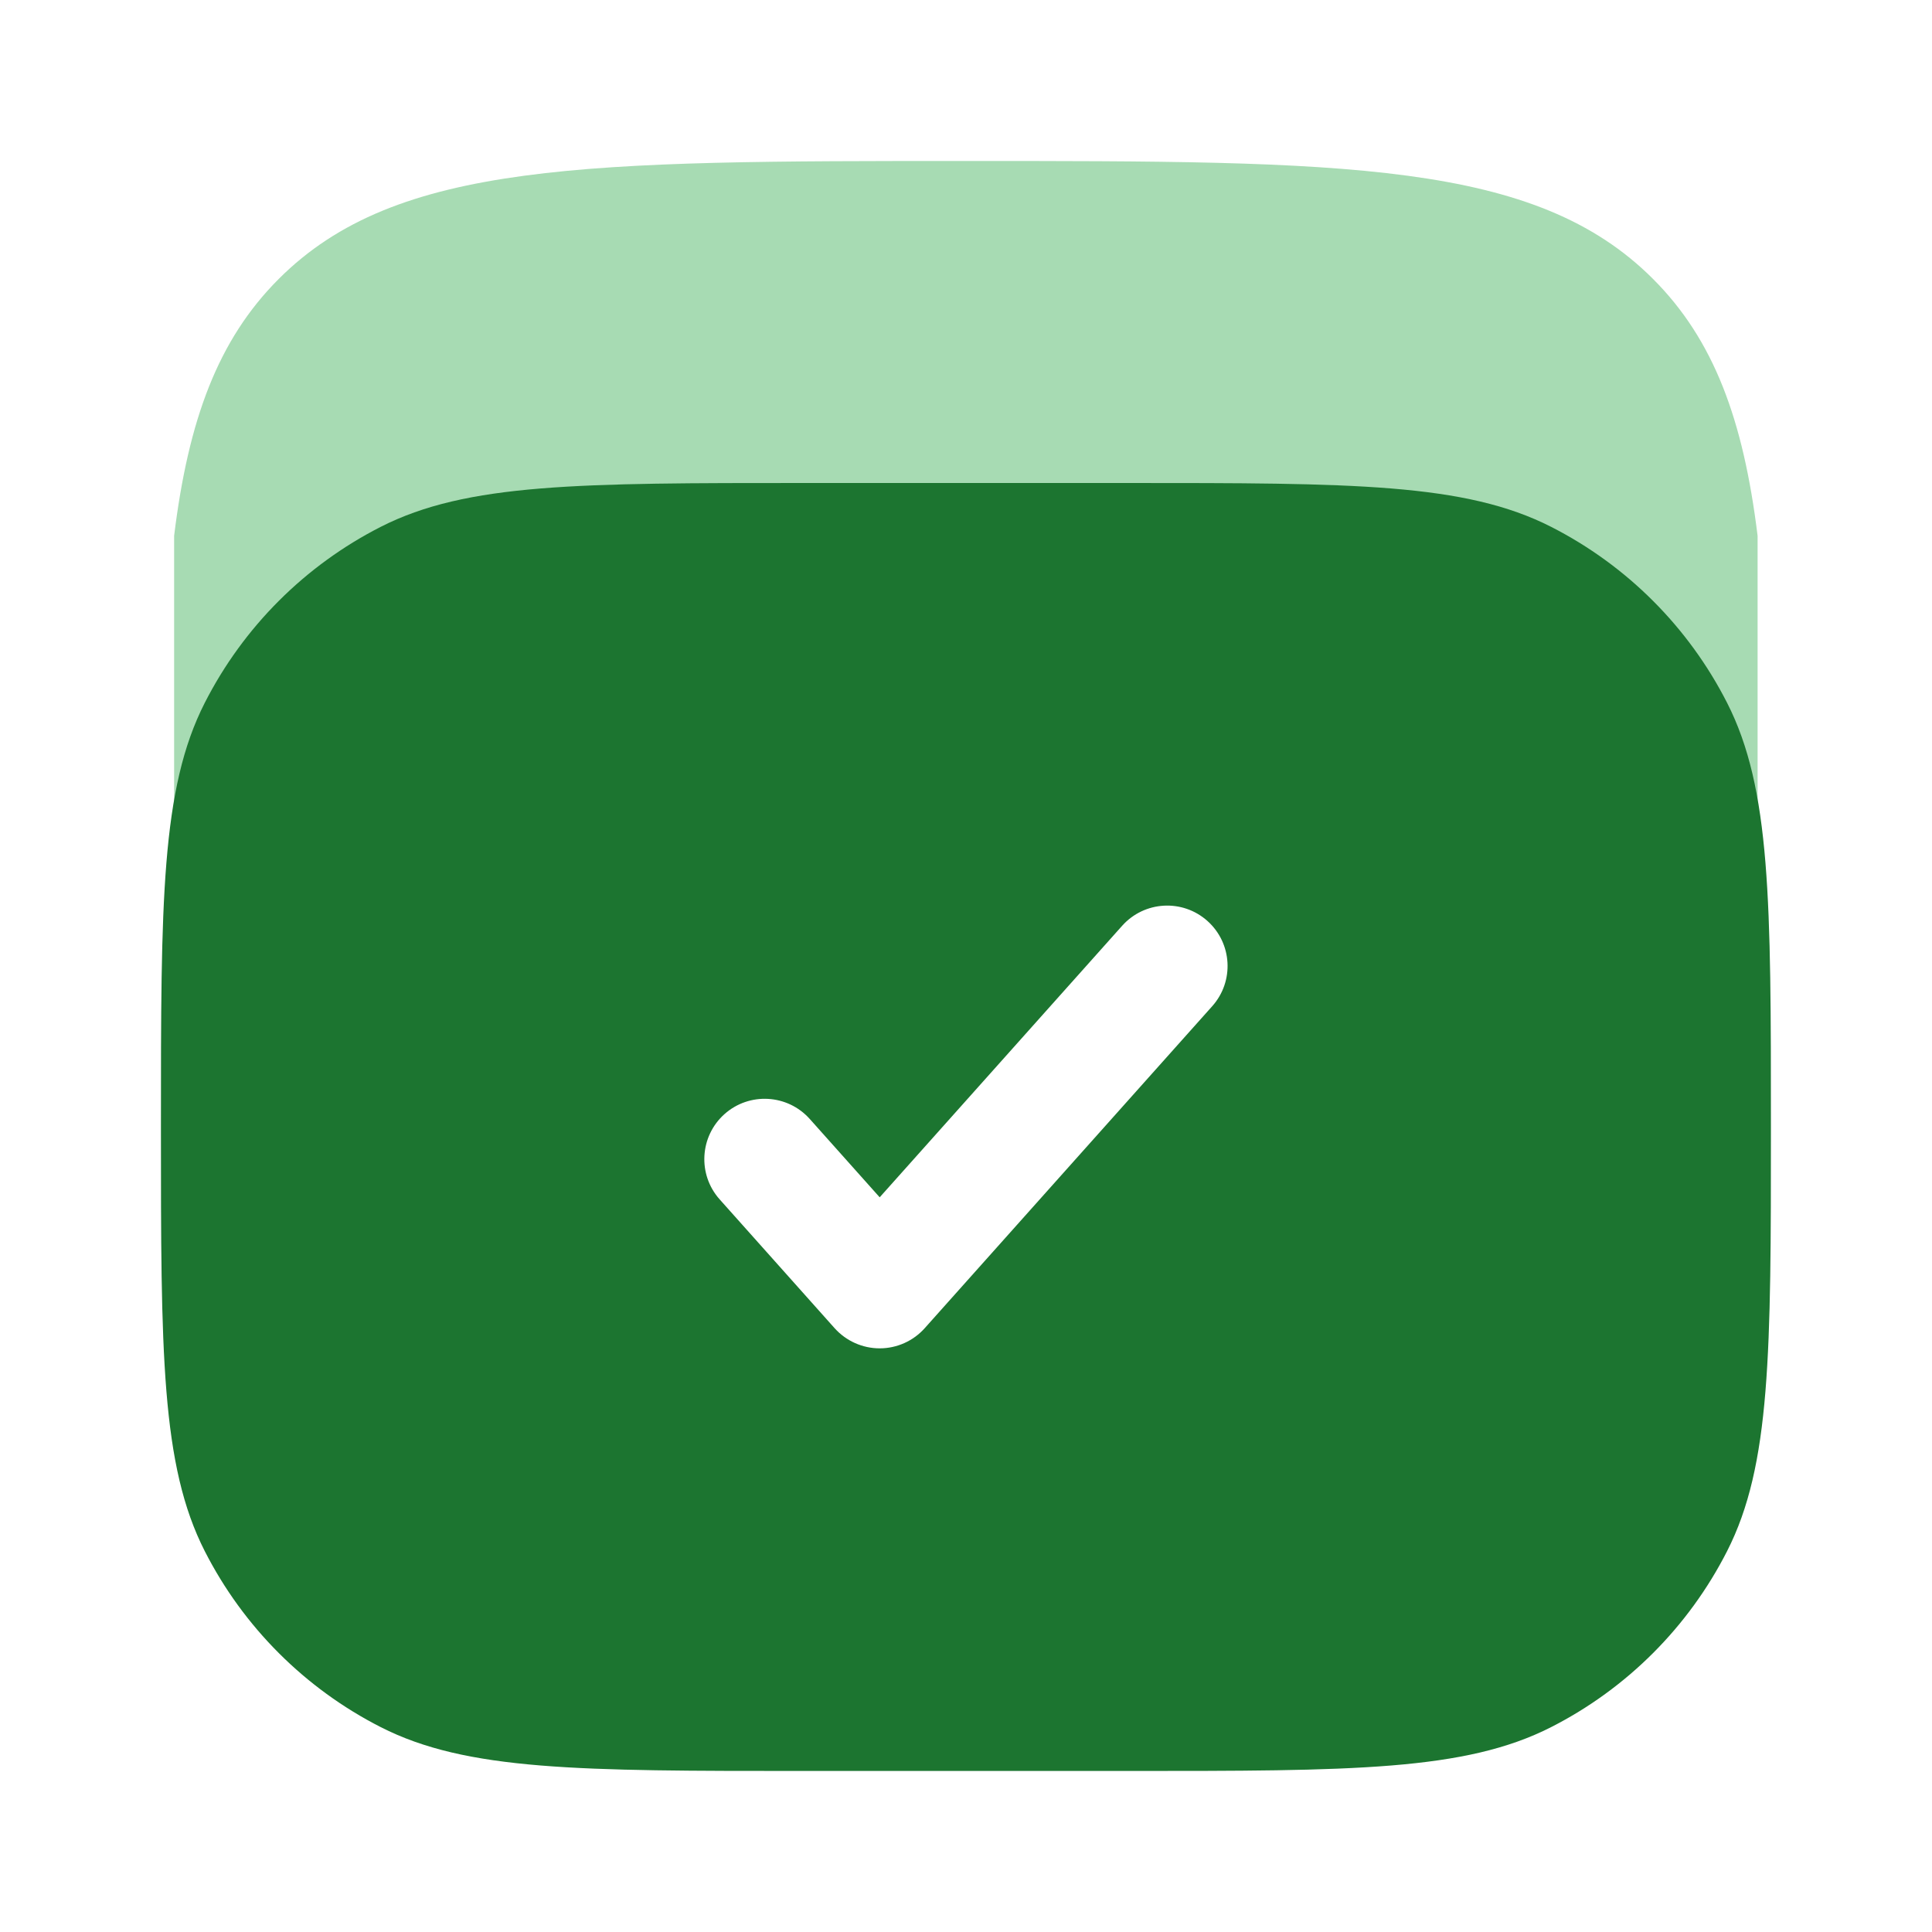 <svg width="40" height="40" viewBox="0 0 40 40" fill="none" xmlns="http://www.w3.org/2000/svg">
<path d="M19.997 3.333C27.854 3.333 31.783 3.333 34.223 5.774C35.486 7.036 36.095 8.697 36.389 11.093V16.666H3.605V11.093C3.9 8.697 4.509 7.036 5.772 5.774C8.212 3.333 12.141 3.333 19.997 3.333Z" fill="#A7DBB3"/>
<path fill-rule="evenodd" clip-rule="evenodd" d="M4.24 14.55C3.332 16.332 3.332 18.666 3.332 23.333C3.332 28 3.332 30.334 4.24 32.116C5.039 33.684 6.314 34.959 7.882 35.758C9.665 36.666 11.998 36.666 16.665 36.666H23.332C27.999 36.666 30.333 36.666 32.115 35.758C33.683 34.959 34.958 33.684 35.757 32.116C36.665 30.334 36.665 28 36.665 23.333C36.665 18.666 36.665 16.332 35.757 14.55C34.958 12.982 33.683 11.707 32.115 10.908C30.333 10 27.999 10 23.332 10H16.665C11.998 10 9.665 10 7.882 10.908C6.314 11.707 5.039 12.982 4.24 14.55ZM25.098 20.832C25.558 20.317 25.513 19.527 24.998 19.067C24.483 18.607 23.693 18.652 23.233 19.167L18.213 24.789L16.765 23.167C16.305 22.652 15.514 22.607 14.999 23.067C14.485 23.527 14.44 24.317 14.9 24.832L17.28 27.499C17.518 27.764 17.857 27.916 18.213 27.916C18.569 27.916 18.908 27.764 19.145 27.499L25.098 20.832Z" fill="#1C7530"/>
</svg>
